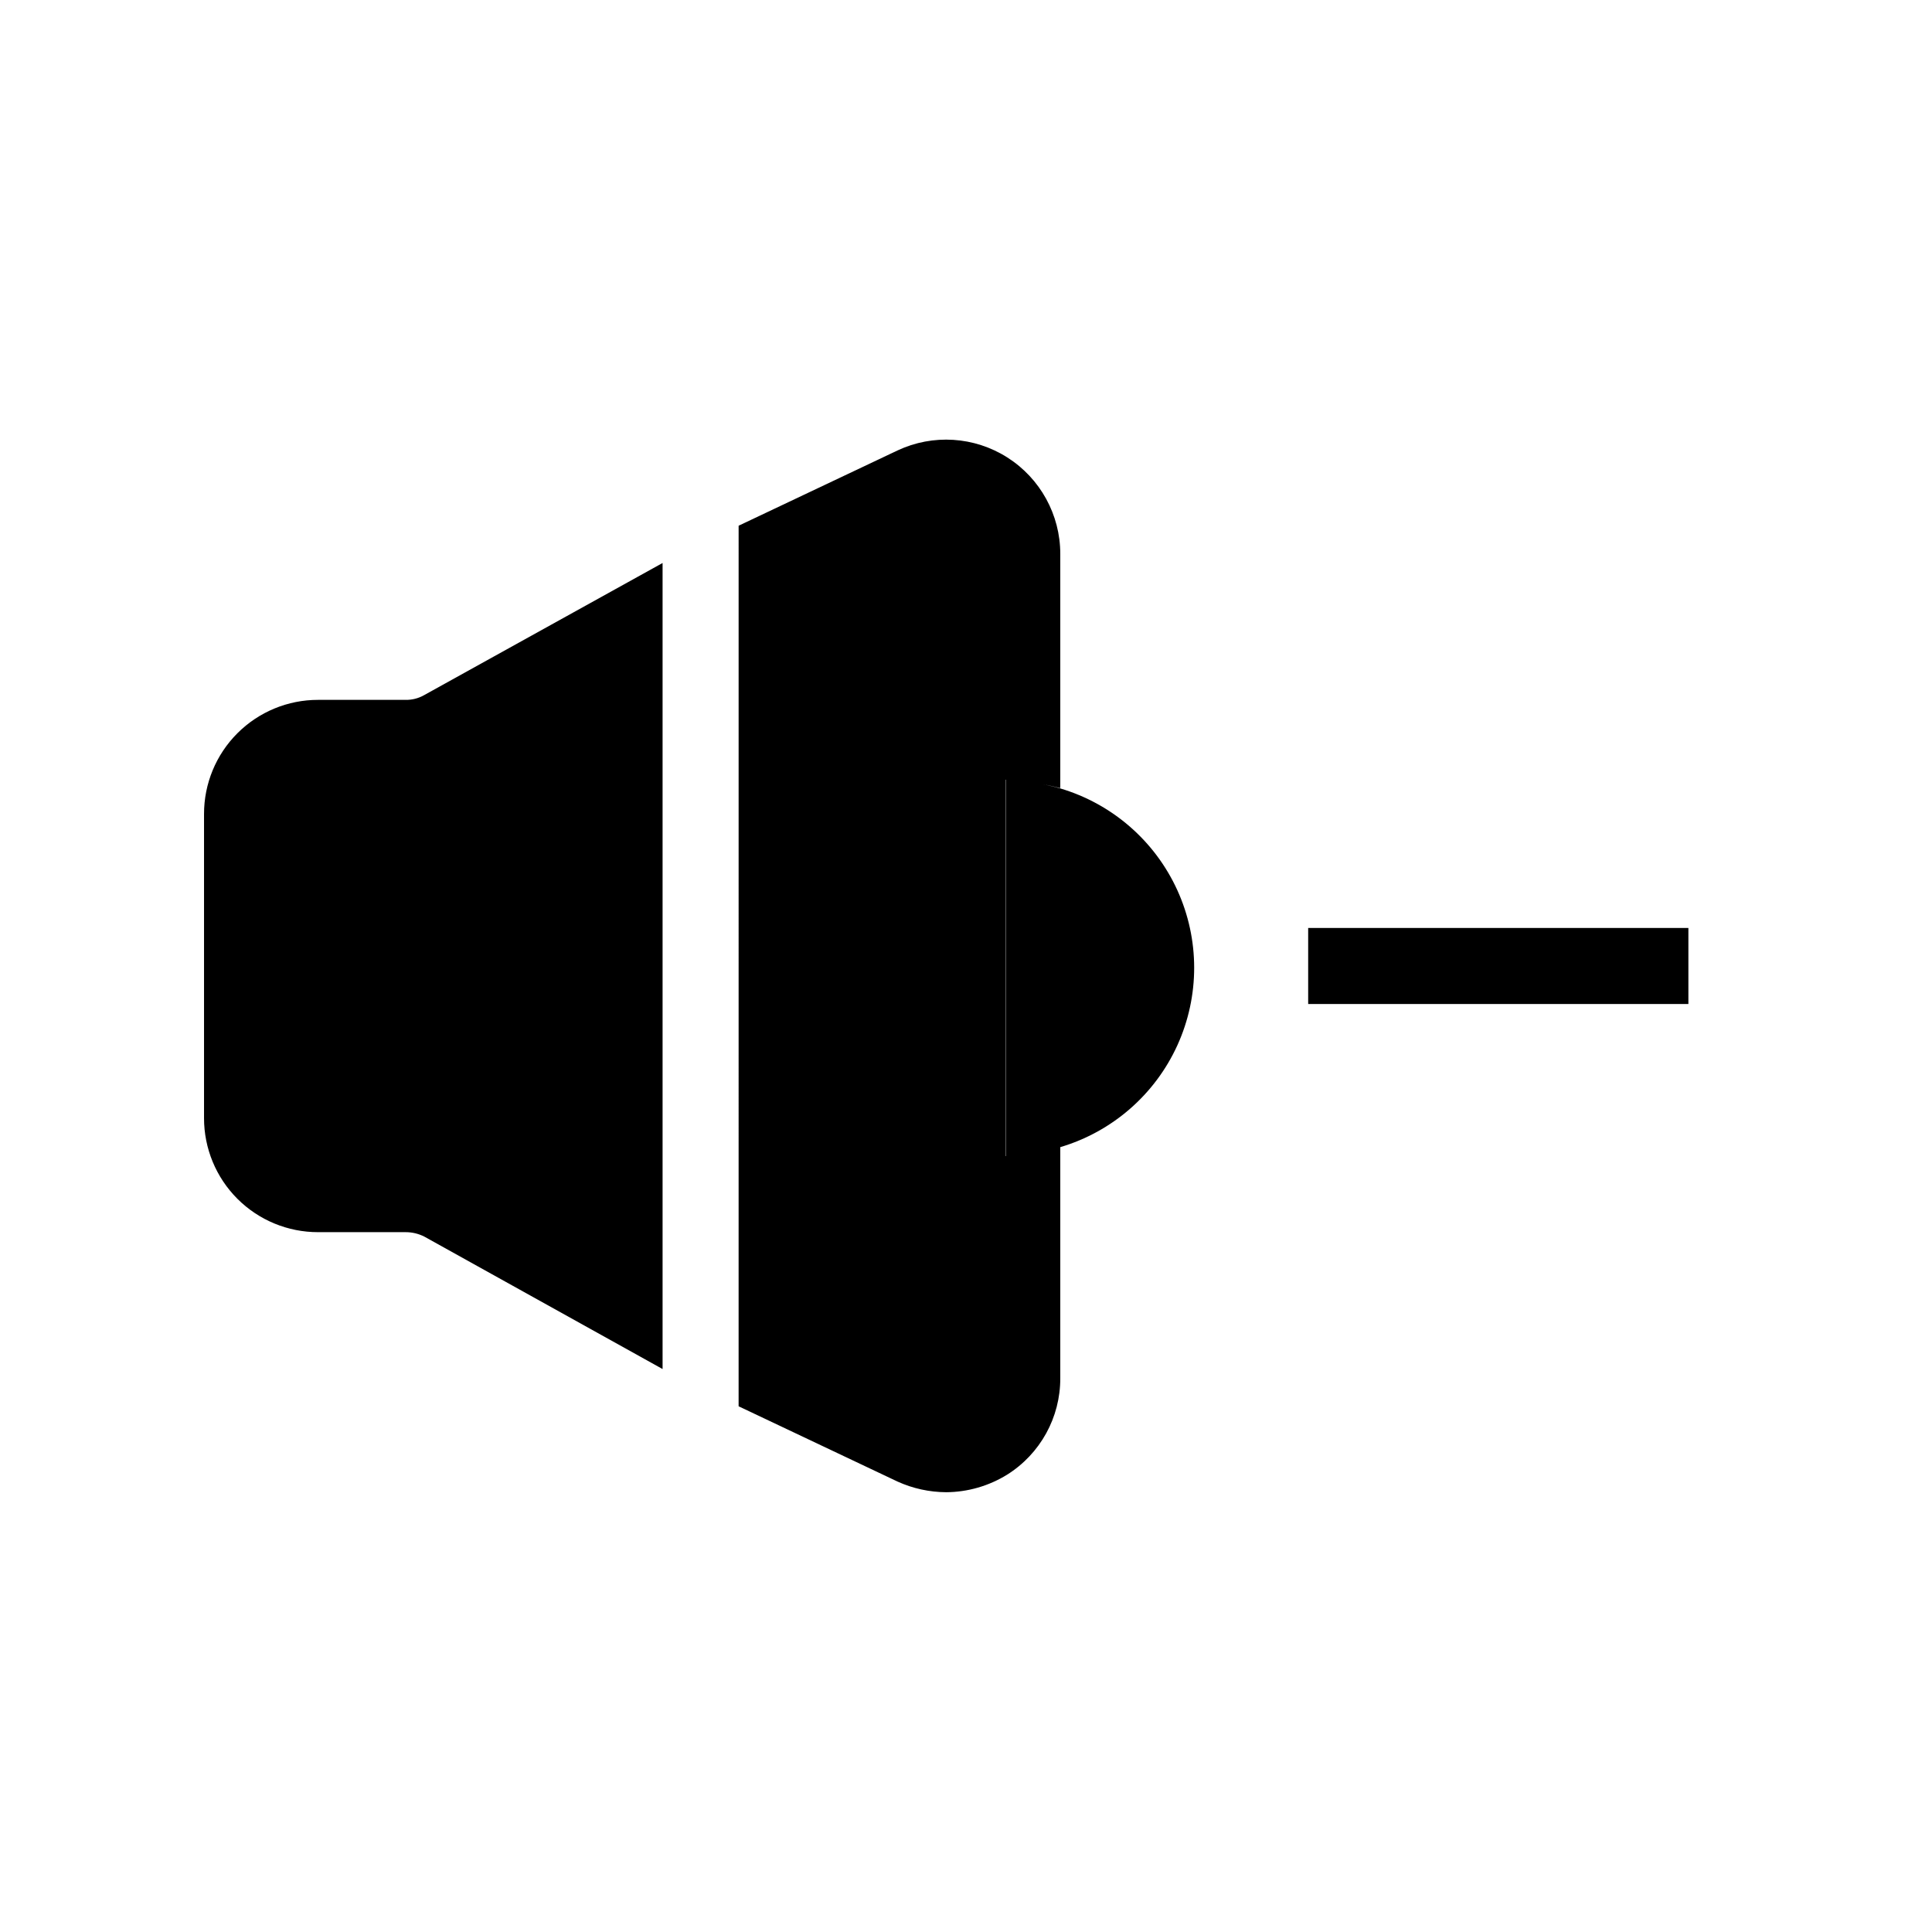 <?xml version="1.0" encoding="UTF-8"?>
<!-- Uploaded to: ICON Repo, www.svgrepo.com, Generator: ICON Repo Mixer Tools -->
<svg fill="#000000" width="800px" height="800px" version="1.1" viewBox="144 144 512 512" xmlns="http://www.w3.org/2000/svg">
 <g>
  <path d="m198.07 359.7v80.609c-0.008 8.02 3.172 15.715 8.844 21.387 5.672 5.668 13.367 8.852 21.387 8.84h23.176c1.75-0.008 3.481 0.41 5.035 1.211l63.078 35.062v-213.61l-63.277 35.066c-1.477 0.82-3.144 1.238-4.836 1.207h-23.176c-8.02-0.012-15.715 3.172-21.387 8.844-5.672 5.668-8.852 13.363-8.844 21.387z"/>
  <path d="m424.93 352.93c-1.434-0.434-2.922-0.727-4.394-1.062 1.488 0.312 2.996 0.605 4.449 0.977v-62.066c0-10.355-5.297-19.996-14.035-25.551-8.742-5.555-19.715-6.254-29.09-1.855l-42.117 19.949-0.004 233.36 42.117 19.949 0.004 0.004c4.051 1.836 8.445 2.797 12.895 2.82 5.699-0.039 11.273-1.645 16.121-4.637 8.812-5.519 14.145-15.195 14.109-25.594v-61.219c13.762-4.082 25.082-13.926 31.031-26.992 5.945-13.066 5.938-28.07-0.023-41.129-5.965-13.059-17.293-22.891-31.062-26.957zm-14.457-2.301h0.074v99.754h-0.074z"/>
  <path d="m490.68 389.92h100.76v20.152h-100.76z"/>
 </g>
</svg>